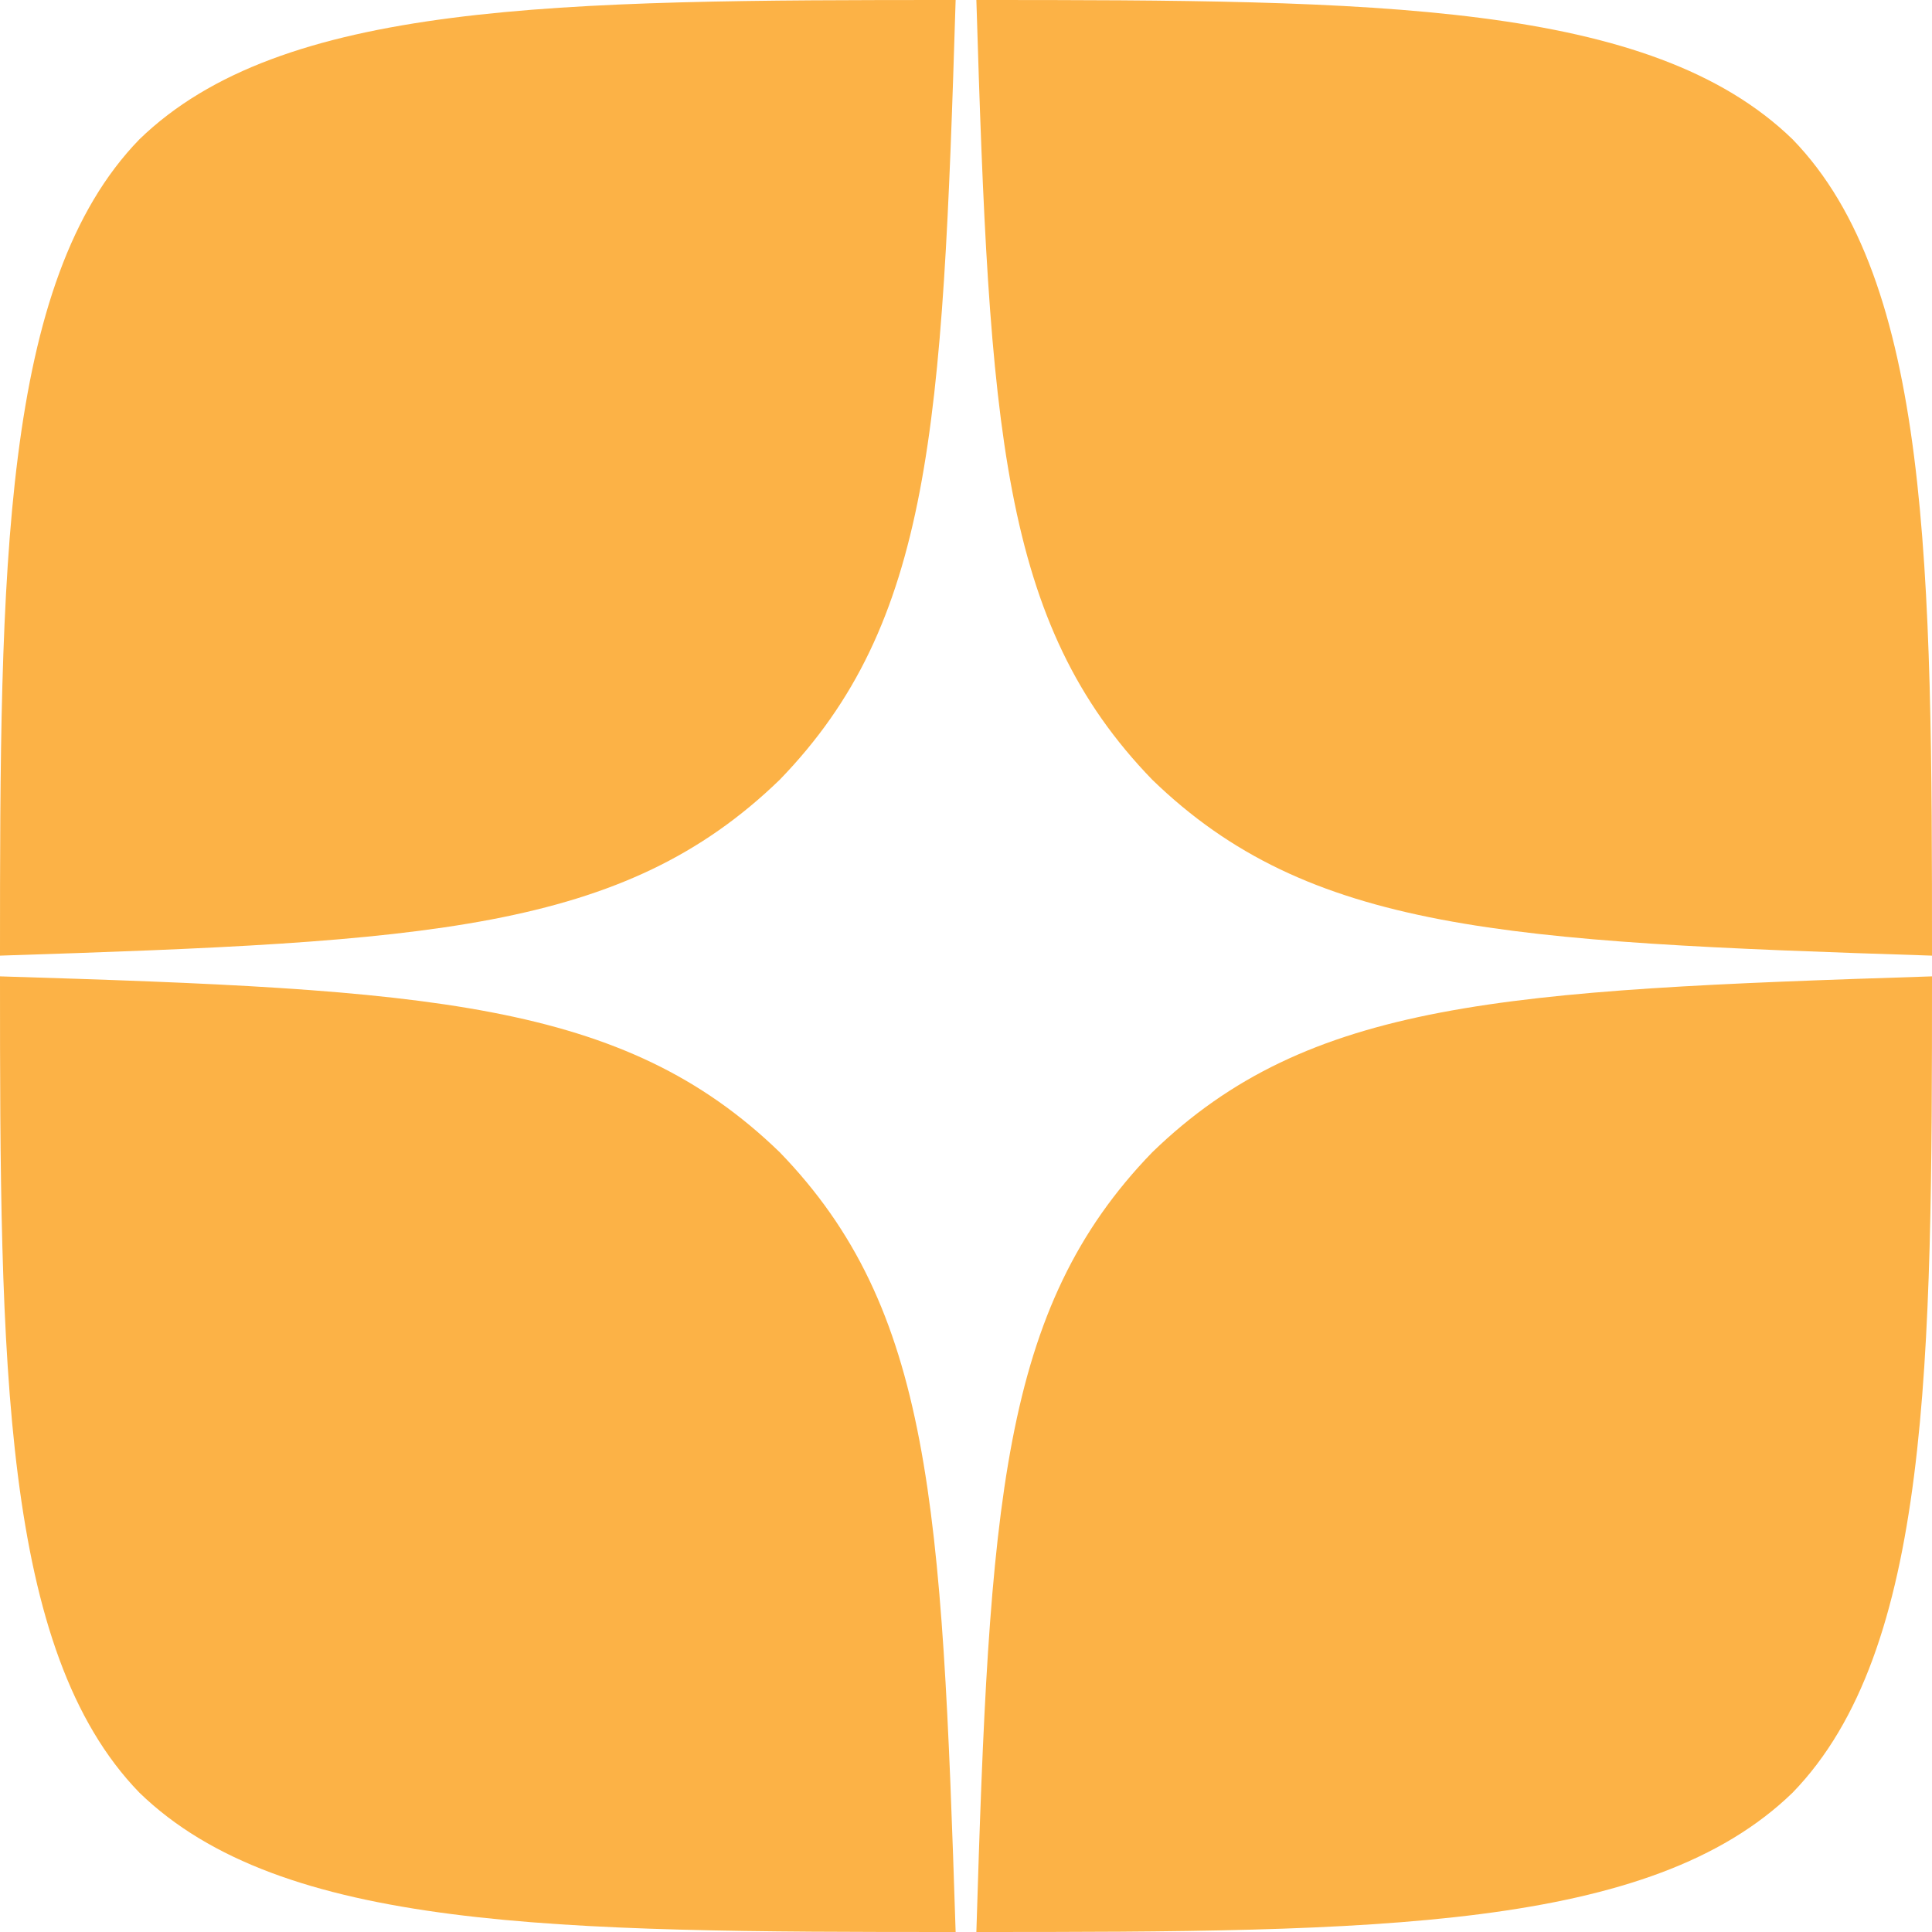 <?xml version="1.0" encoding="UTF-8"?> <svg xmlns="http://www.w3.org/2000/svg" width="22" height="22" viewBox="0 0 22 22" fill="none"><g clip-path="url(#clip0_321_3733)"><path d="M13.121 13.121C11.393 14.905 11.267 17.129 11.118 22C15.659 22 18.794 21.984 20.413 20.413C21.984 18.794 22 15.51 22 11.118C17.129 11.275 14.905 11.393 13.121 13.121ZM0 11.118C0 15.51 0.016 18.794 1.587 20.413C3.206 21.984 6.341 22 10.882 22C10.725 17.129 10.607 14.905 8.879 13.121C7.095 11.393 4.871 11.267 0 11.118ZM10.882 0C6.349 0 3.206 0.016 1.587 1.587C0.016 3.206 0 6.49 0 10.882C4.871 10.725 7.095 10.607 8.879 8.879C10.607 7.095 10.733 4.871 10.882 0ZM13.121 8.879C11.393 7.095 11.267 4.871 11.118 0C15.659 0 18.794 0.016 20.413 1.587C21.984 3.206 22 6.49 22 10.882C17.129 10.725 14.905 10.607 13.121 8.879Z" fill="#FCB246"></path></g><defs><clipPath id="clip0_321_3733"><rect width="22" height="22" fill="white"></rect></clipPath></defs></svg> 